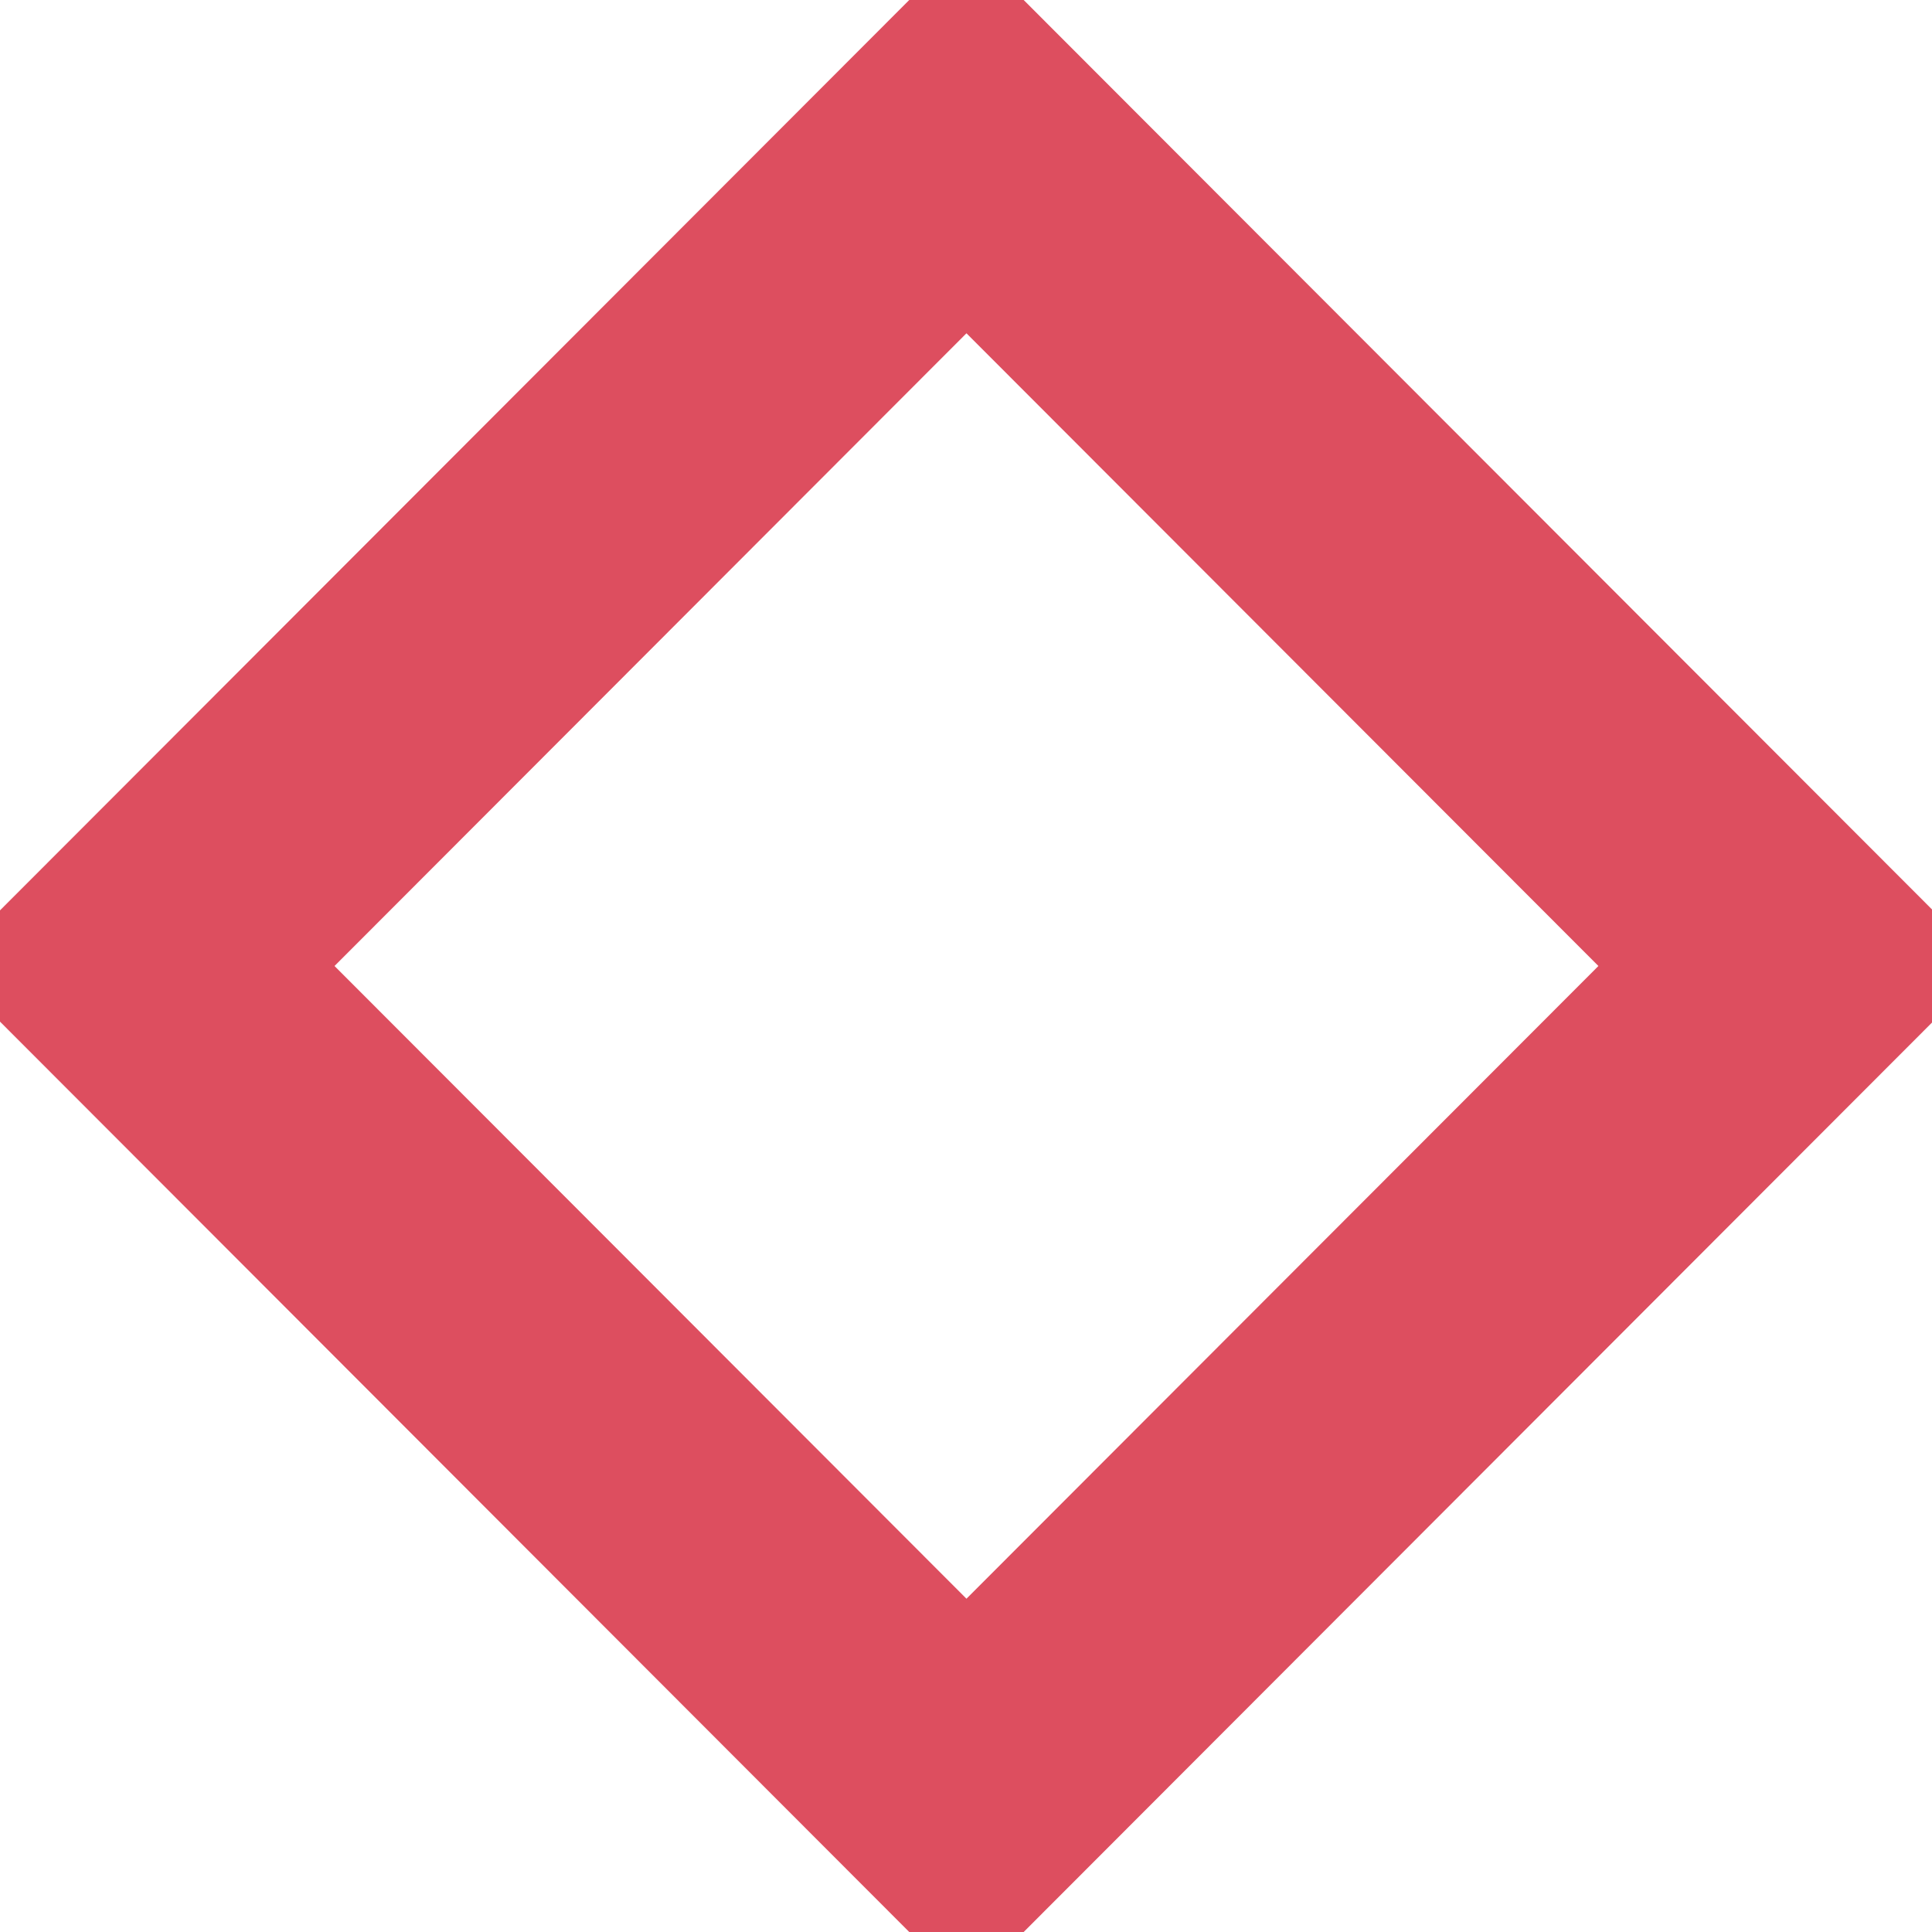 <svg xmlns="http://www.w3.org/2000/svg" width="21" height="21" viewBox="0 0 21 21">
  <defs>
    <style>
      .cls-1 {
        fill: none;
        stroke: #dd4e5f;
        stroke-width: 3px;
        fill-rule: evenodd;
      }
    </style>
  </defs>
  <path id="Многоугольник_3" data-name="Многоугольник 3" class="cls-1" d="M385.4,468.5l-8.989,9-8.989-9,8.989-9Z" transform="translate(-365.906 -458)"/>
</svg>
